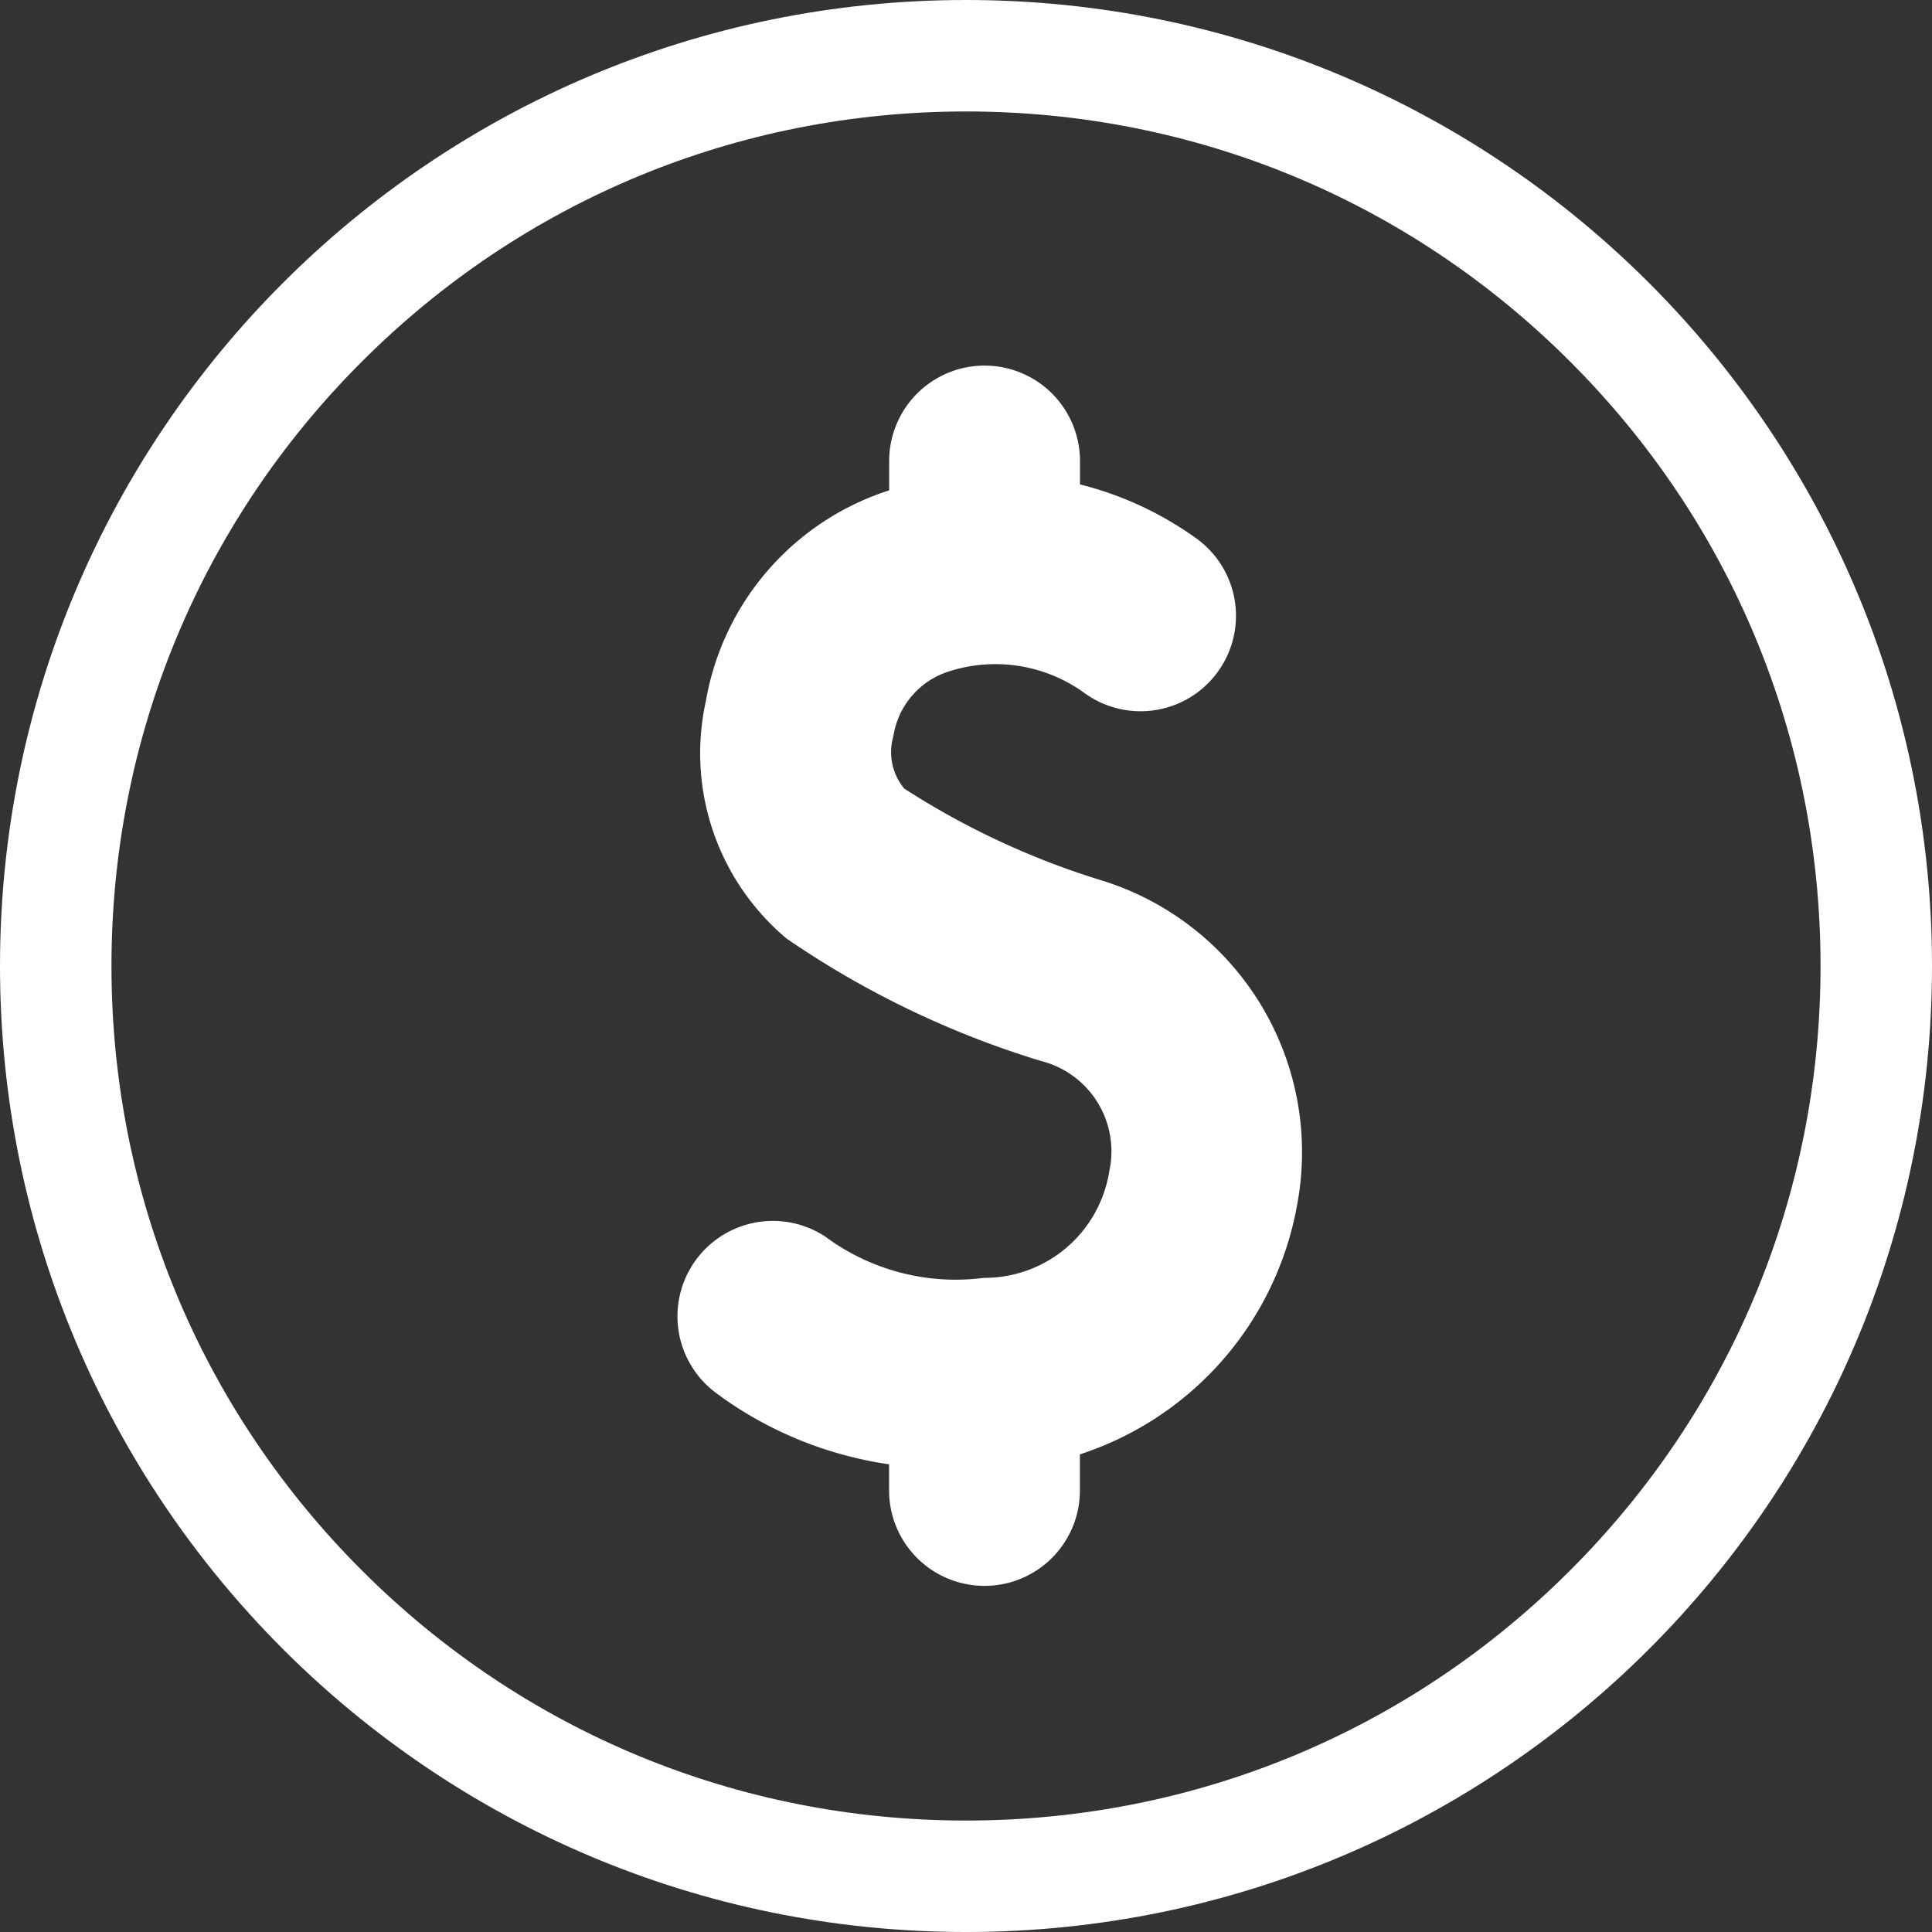<svg xmlns="http://www.w3.org/2000/svg" width="26" height="26" viewBox="0 0 26 26">
  <rect x="0" y="0" width="26" height="26" fill="#333333" stroke="none"/>
  <g id="Group_33" data-name="Group 33" transform="translate(-418.26 -2583.26)">
    <path id="Path_45" data-name="Path 45" d="M341.395,173.281a5.148,5.148,0,0,0,2.267.914v.352a1.284,1.284,0,1,0,2.568,0v-.486a4.332,4.332,0,0,0,2.927-3.38,3.828,3.828,0,0,0-2.6-4.333,10.658,10.658,0,0,1-2.69-1.246.766.766,0,0,1-.147-.707,1.086,1.086,0,0,1,.708-.857,2.042,2.042,0,0,1,1.849.267,1.284,1.284,0,0,0,1.538-2.057,4.592,4.592,0,0,0-1.584-.74v-.315a1.284,1.284,0,1,0-2.568,0v.395a3.627,3.627,0,0,0-2.466,2.832,3.254,3.254,0,0,0,1.086,3.2,12.433,12.433,0,0,0,3.419,1.646,1.254,1.254,0,0,1,.923,1.486,1.7,1.7,0,0,1-1.687,1.434,2.946,2.946,0,0,1-2.137-.557,1.284,1.284,0,1,0-1.406,2.149Z" transform="translate(86.563 2428.771)" fill="#fff"/>
    <g id="Path_47" data-name="Path 47" transform="translate(418.26 2583.26)" fill="none">
      <path d="M13,0A13,13,0,1,1,0,13,13,13,0,0,1,13,0Z" stroke="none"/>
      <path d="M 13 1.5 C 9.928 1.5 7.04 2.696 4.868 4.868 C 2.696 7.04 1.5 9.928 1.5 13 C 1.5 16.072 2.696 18.96 4.868 21.132 C 7.04 23.304 9.928 24.5 13 24.5 C 16.072 24.5 18.96 23.304 21.132 21.132 C 23.304 18.96 24.5 16.072 24.5 13 C 24.5 9.928 23.304 7.04 21.132 4.868 C 18.96 2.696 16.072 1.5 13 1.5 M 13 0 C 20.18 0 26 5.82 26 13 C 26 20.18 20.18 26 13 26 C 5.82 26 0 20.18 0 13 C 0 5.82 5.82 0 13 0 Z" stroke="none" fill="#fff"/>
    </g>
  </g>
</svg>
